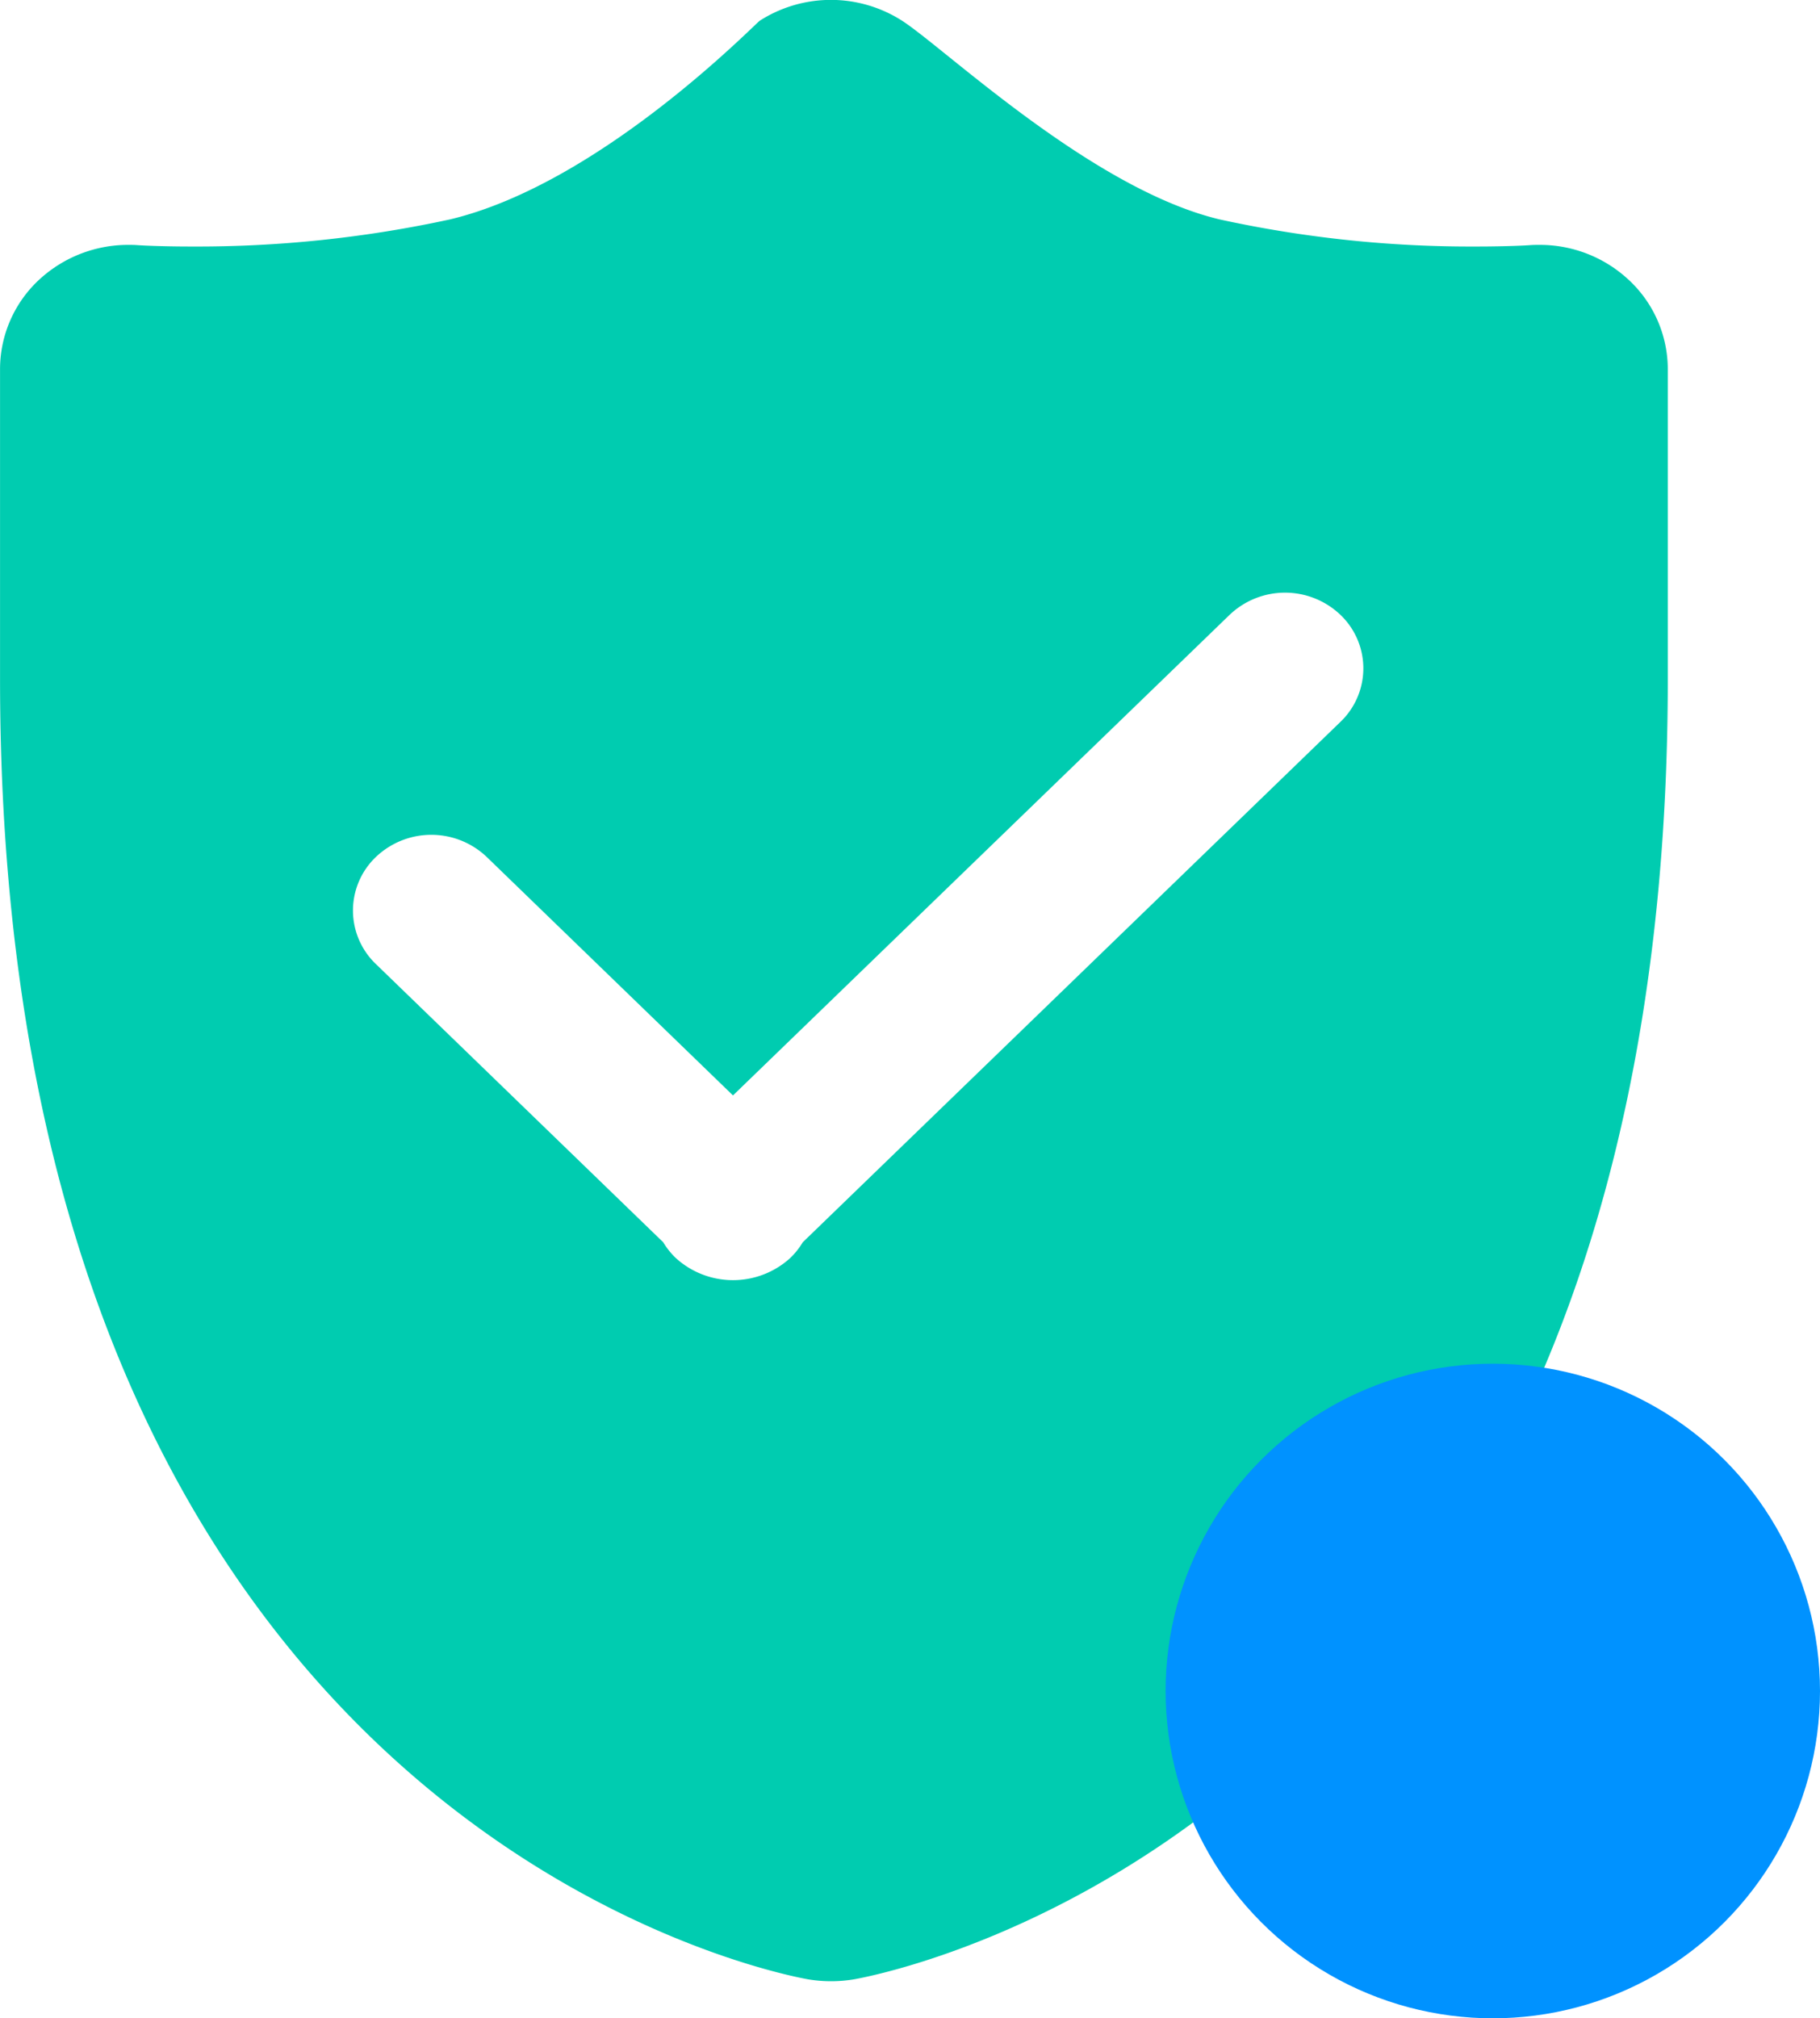 <svg xmlns="http://www.w3.org/2000/svg" width="89" height="98.663" viewBox="0 0 89 98.663"><defs><style>.a{fill:#00ccb0;}.b{fill:#0092ff;}</style></defs><g transform="translate(-740 -6475.337)"><path class="a" d="M214.885,78.3a6.361,6.361,0,0,0-4.276-1.633c-.144,0-.289,0-.433.01-.087.01-1.1.07-2.671.07a57.555,57.555,0,0,1-12.536-1.324c-6.235-1.483-13.43-8.353-15.523-9.707a6.456,6.456,0,0,0-6.966-.01c-.254.169-7.788,7.964-15.157,9.717a58.294,58.294,0,0,1-12.629,1.324c-1.576,0-2.581-.06-2.68-.07-.137-.01-.274-.01-.413-.01a6.4,6.4,0,0,0-4.288,1.633,5.971,5.971,0,0,0-1.988,4.43V97.9c0,56.049,37.921,63.267,39.528,63.556a6.888,6.888,0,0,0,2.218,0c1.61-.288,39.809-7.506,39.809-63.556V82.735A5.967,5.967,0,0,0,214.885,78.3ZM200.868,99.988l-26.29,25.436a3.691,3.691,0,0,1-.61.767,4.158,4.158,0,0,1-5.6,0,3.707,3.707,0,0,1-.612-.767l-14.05-13.6a3.616,3.616,0,0,1,0-5.237,3.931,3.931,0,0,1,5.418,0l12.043,11.658,24.287-23.495a3.928,3.928,0,0,1,5.416,0A3.616,3.616,0,0,1,200.868,99.988Z" transform="translate(604.677 6410.641)"/><circle class="b" cx="16" cy="16" r="16" transform="translate(797 6542)"/></g></svg>